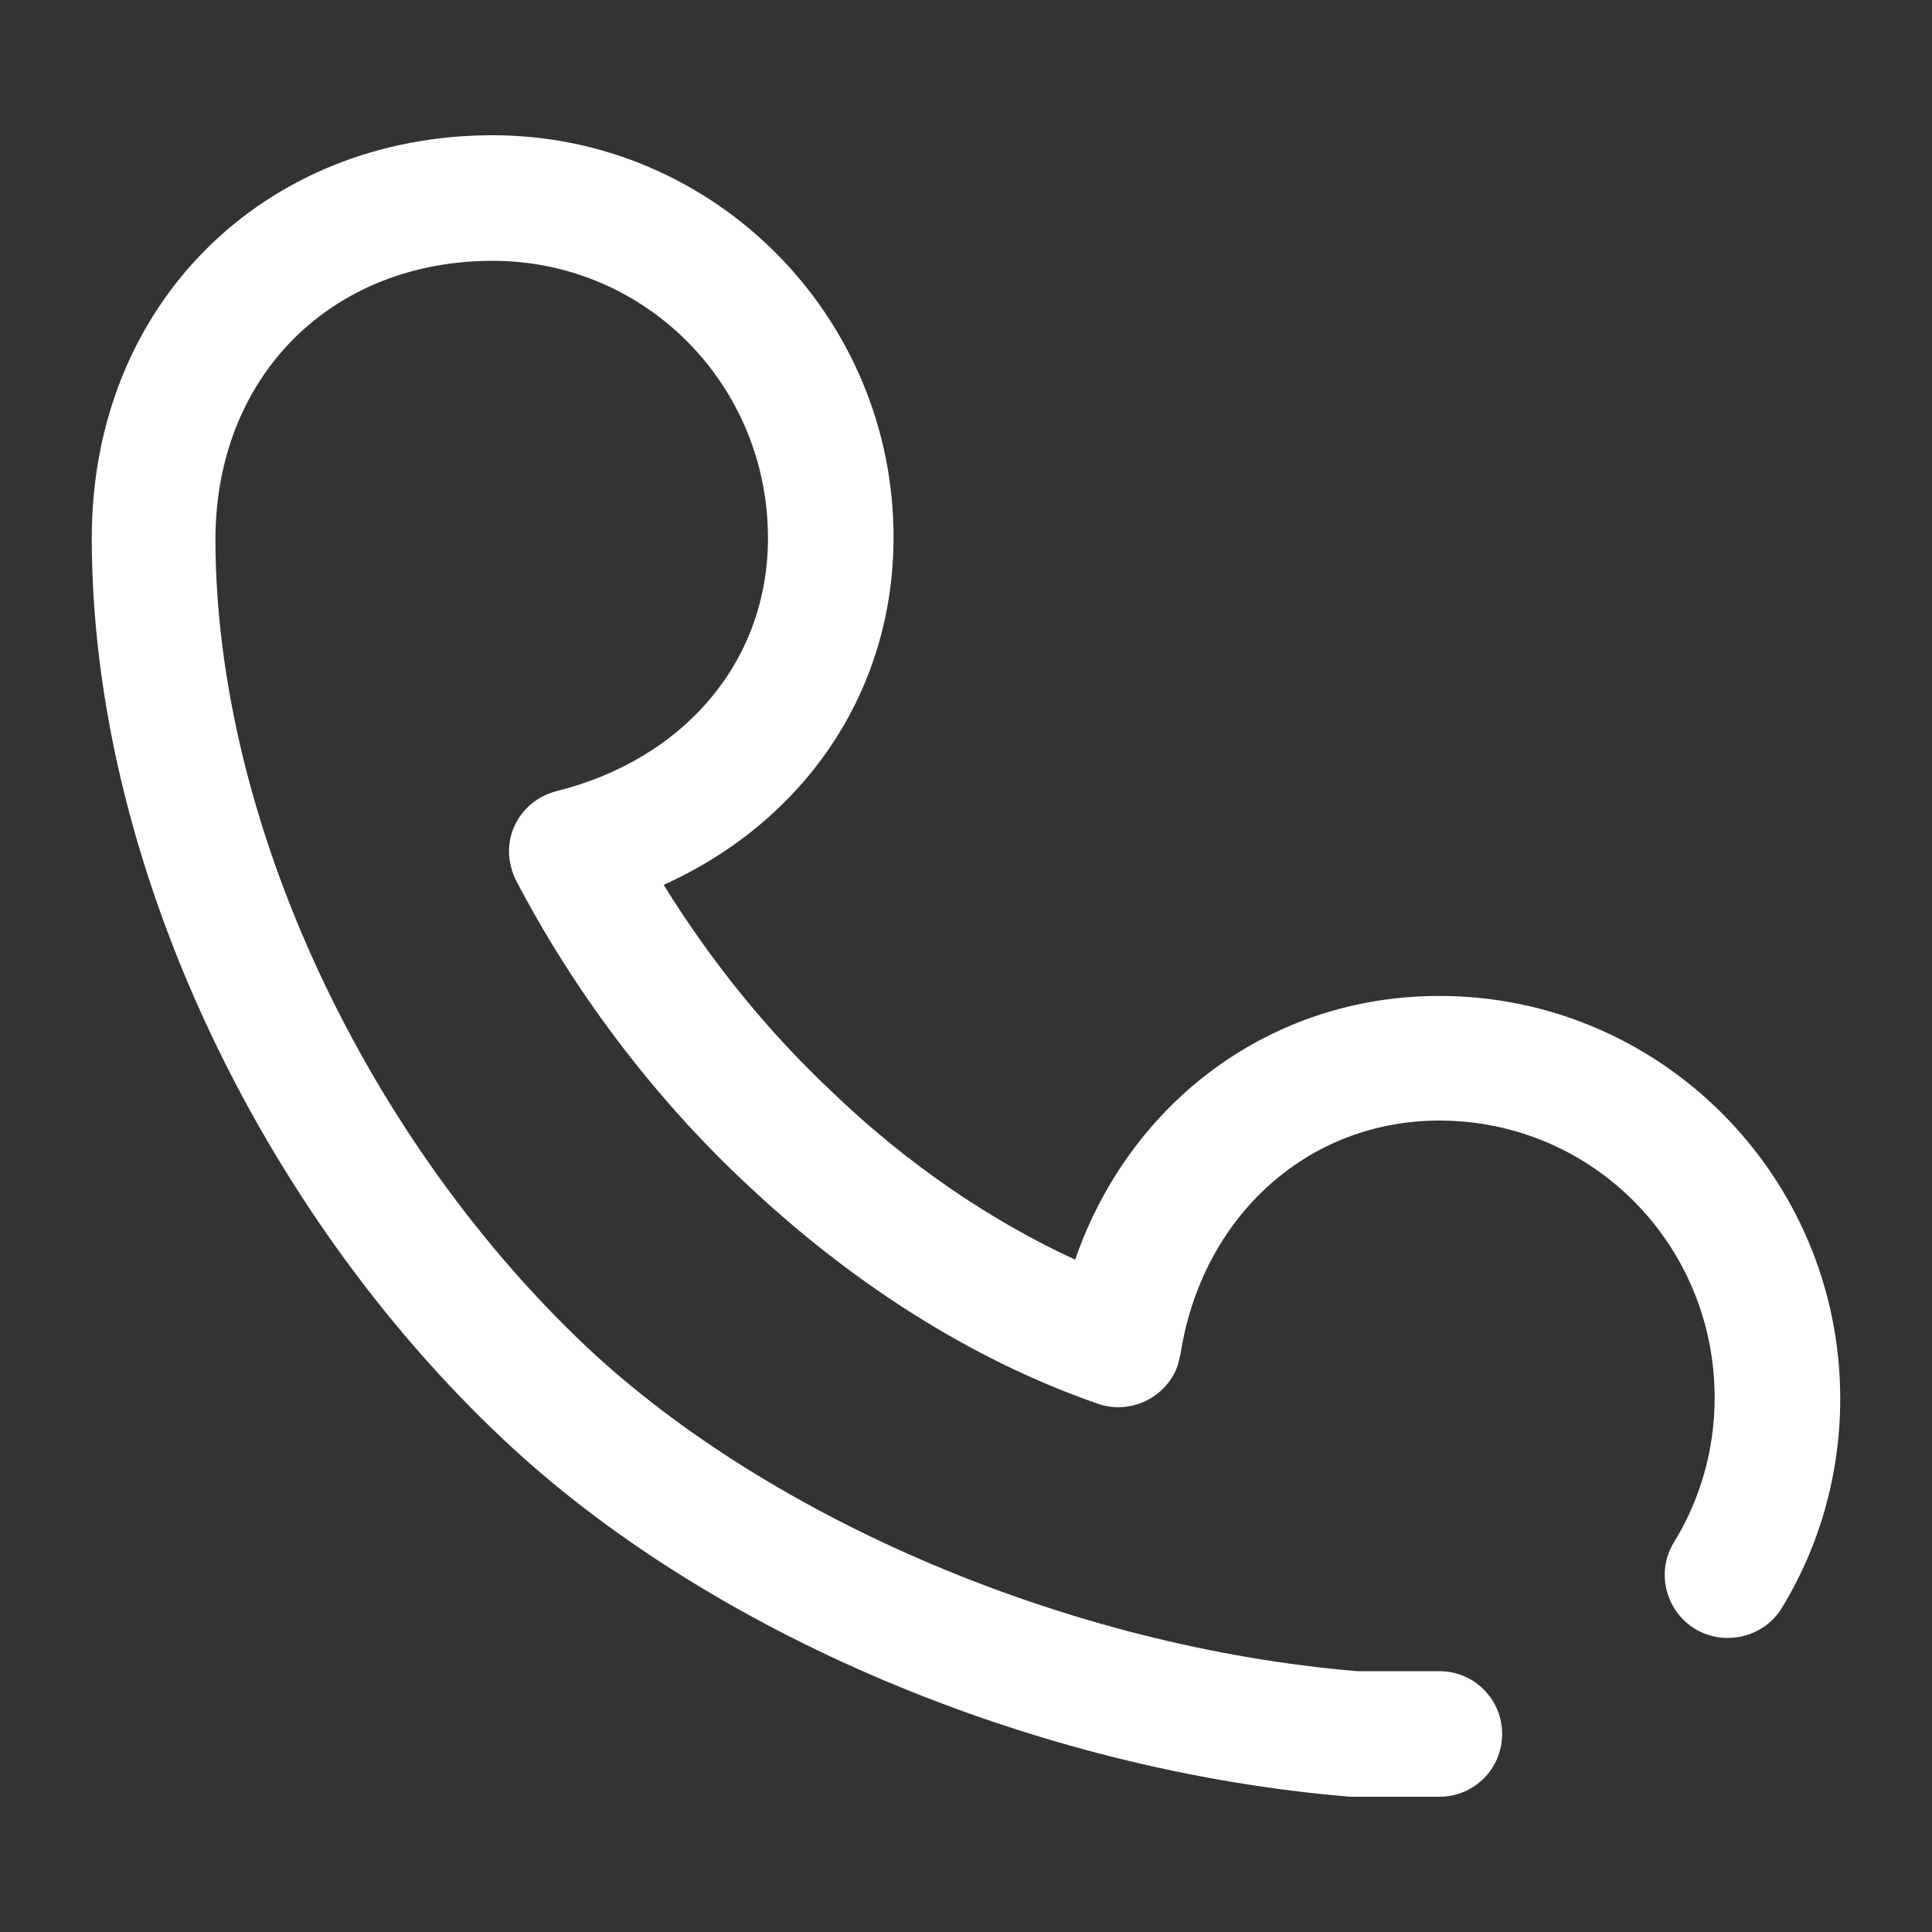 <?xml version="1.0" encoding="utf-8"?>
<!-- Generator: Adobe Illustrator 24.1.3, SVG Export Plug-In . SVG Version: 6.00 Build 0)  -->
<svg version="1.1" id="图层_1" xmlns="http://www.w3.org/2000/svg" xmlns:xlink="http://www.w3.org/1999/xlink" x="0px" y="0px"
	 viewBox="0 0 200 200" style="enable-background:new 0 0 200 200;" xml:space="preserve">
<rect x="0" y="0" width="200" height="200" fill="#333333" stroke="none"/>
<style type="text/css">
	.st0{fill:#ffffff;}
</style>
<path class="st0" d="M86.1,113c-6.7-6.3-12.5-13.5-17.4-21.4c14.4-6.5,23.8-19.8,23.8-36C92.5,32.7,73.9,14,51,14
	C27.4,14,9.5,31.4,9.5,55.7c0,33.6,17.5,69.7,42.6,93.3c21.2,20,54.9,34.3,87.7,37c0.2,0,0.4,0,0.5,0h8.7c3.6,0,6.5-2.9,6.5-6.5
	s-2.9-6.5-6.5-6.5h-8.5c-29.8-2.5-60.7-15.7-79.7-33.5c-22.6-21.3-38.5-54.1-38.5-83.8C22.4,38.7,34.5,27,51,27
	c15.8,0,28.5,12.8,28.5,28.7c0,12.8-8.7,22.9-21.9,26.2c-3.5,0.9-5.6,4.4-4.7,7.8c0.1,0.5,0.3,1,0.5,1.4c5.9,11.3,14,22.2,23.7,31.3
	c10.9,10.3,23.3,18.3,36.5,22.9c3.4,1.2,7.1-0.6,8.3-3.9c0.1-0.4,0.2-0.8,0.3-1.2c2.2-14.2,13.1-24.2,26.8-24.2
	c15.8,0,28.5,12.8,28.5,28.7c0,5.4-1.5,10.6-4.3,15.1c-1.8,3.1-0.7,7.1,2.4,8.9c3,1.7,6.8,0.8,8.7-2c4.1-6.6,6.2-14.2,6.2-21.9
	c0-23-18.6-41.7-41.5-41.7c-17.6,0-32.1,11.1-37.7,27.3C102.4,126.3,93.8,120.4,86.1,113z"/>
</svg>
